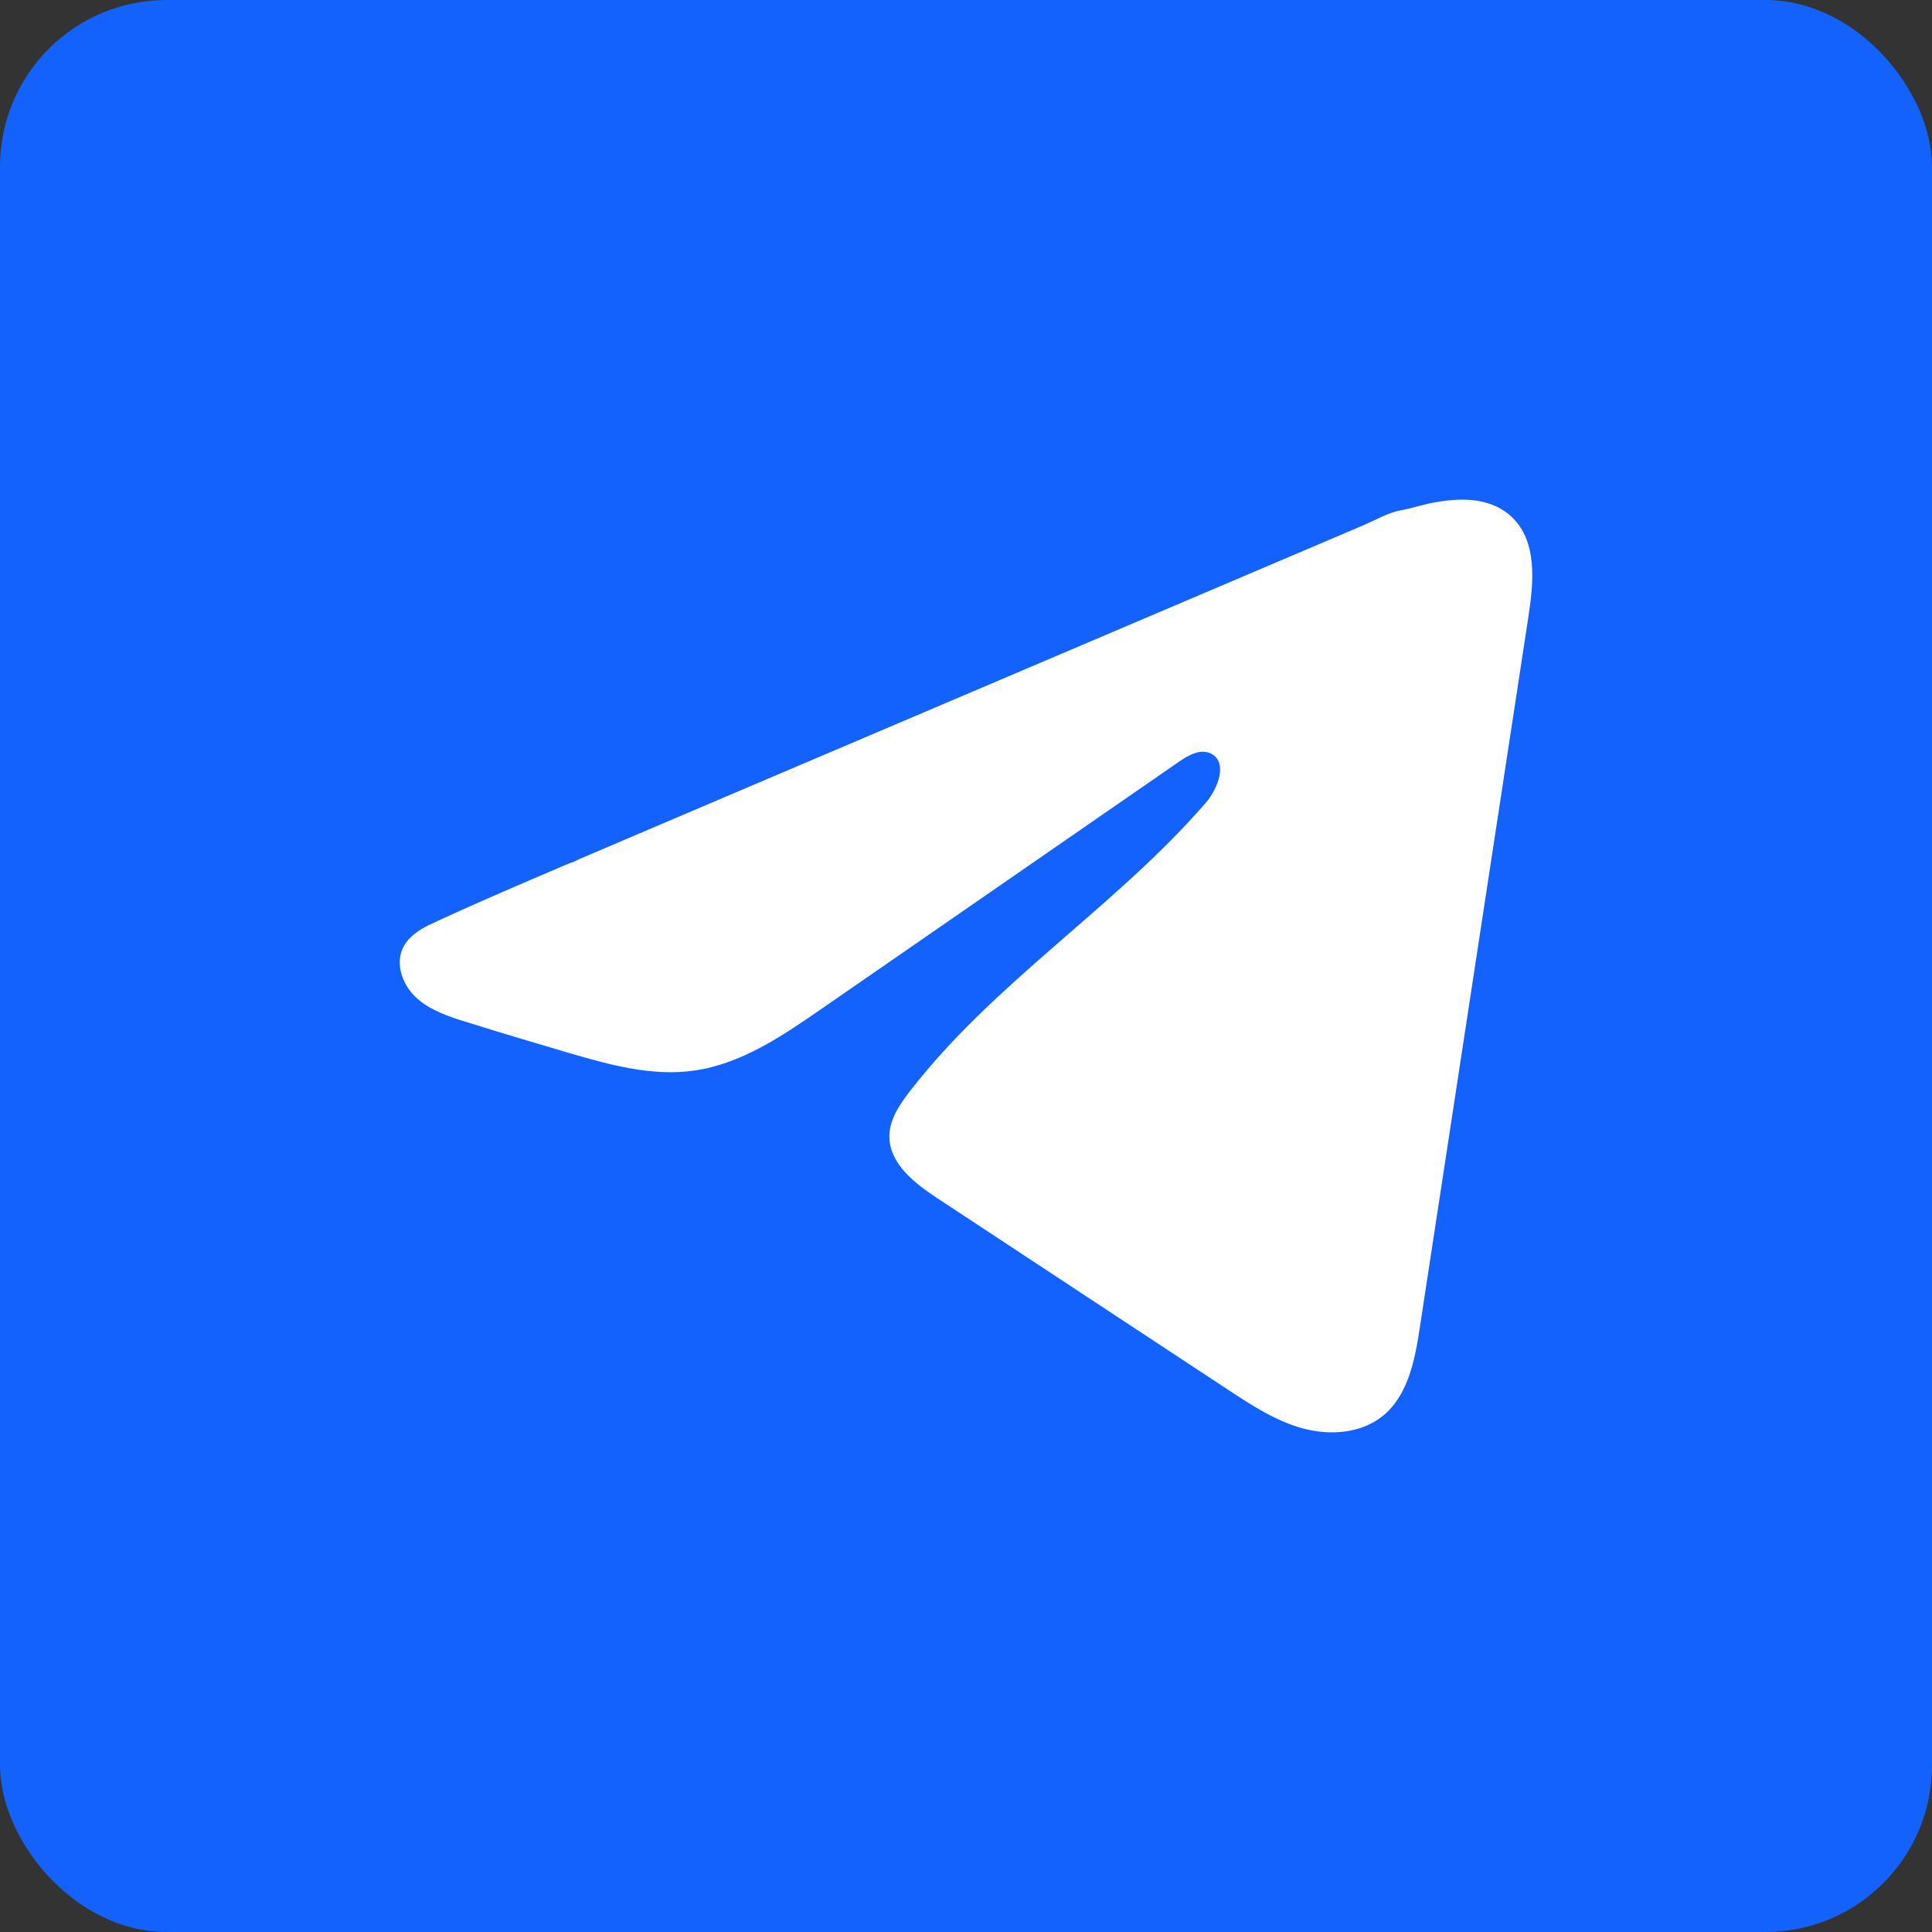 <?xml version="1.0" encoding="UTF-8"?> <svg xmlns="http://www.w3.org/2000/svg" width="58" height="58" viewBox="0 0 58 58" fill="none"><rect x="0" y="0" width="58" height="58" fill="#333333" stroke="none"/><rect width="58" height="58" rx="5" fill="#1362FD"></rect><path d="M12.893 27.764C12.971 27.725 13.05 27.688 13.126 27.653C14.449 27.043 15.79 26.472 17.129 25.901C17.201 25.901 17.322 25.817 17.391 25.79C17.494 25.745 17.598 25.703 17.701 25.658C17.9 25.573 18.099 25.489 18.297 25.404C18.695 25.235 19.091 25.066 19.489 24.896L21.872 23.881C23.461 23.205 25.052 22.527 26.641 21.851C28.23 21.175 29.821 20.497 31.41 19.821C32.999 19.145 34.59 18.467 36.179 17.791C37.768 17.115 39.359 16.437 40.948 15.761C41.301 15.609 41.684 15.384 42.062 15.318C42.38 15.262 42.691 15.153 43.011 15.093C43.618 14.978 44.287 14.931 44.869 15.182C45.07 15.27 45.256 15.392 45.41 15.545C46.148 16.272 46.044 17.465 45.888 18.486C44.801 25.608 43.714 32.731 42.624 39.852C42.476 40.829 42.273 41.901 41.498 42.519C40.842 43.041 39.909 43.1 39.099 42.878C38.289 42.655 37.575 42.187 36.874 41.726C33.967 39.811 31.059 37.896 28.152 35.98C27.461 35.526 26.692 34.931 26.7 34.106C26.704 33.609 27.002 33.166 27.307 32.771C29.833 29.492 33.477 27.239 36.188 24.112C36.571 23.671 36.872 22.874 36.347 22.62C36.034 22.468 35.675 22.674 35.39 22.87C31.806 25.347 28.224 27.826 24.64 30.302C23.471 31.11 22.245 31.942 20.836 32.14C19.575 32.319 18.306 31.969 17.086 31.612C16.063 31.313 15.042 31.006 14.025 30.689C13.485 30.522 12.926 30.341 12.509 29.962C12.091 29.584 11.851 28.947 12.103 28.442C12.261 28.125 12.567 27.925 12.889 27.762L12.893 27.764Z" fill="white"></path></svg> 